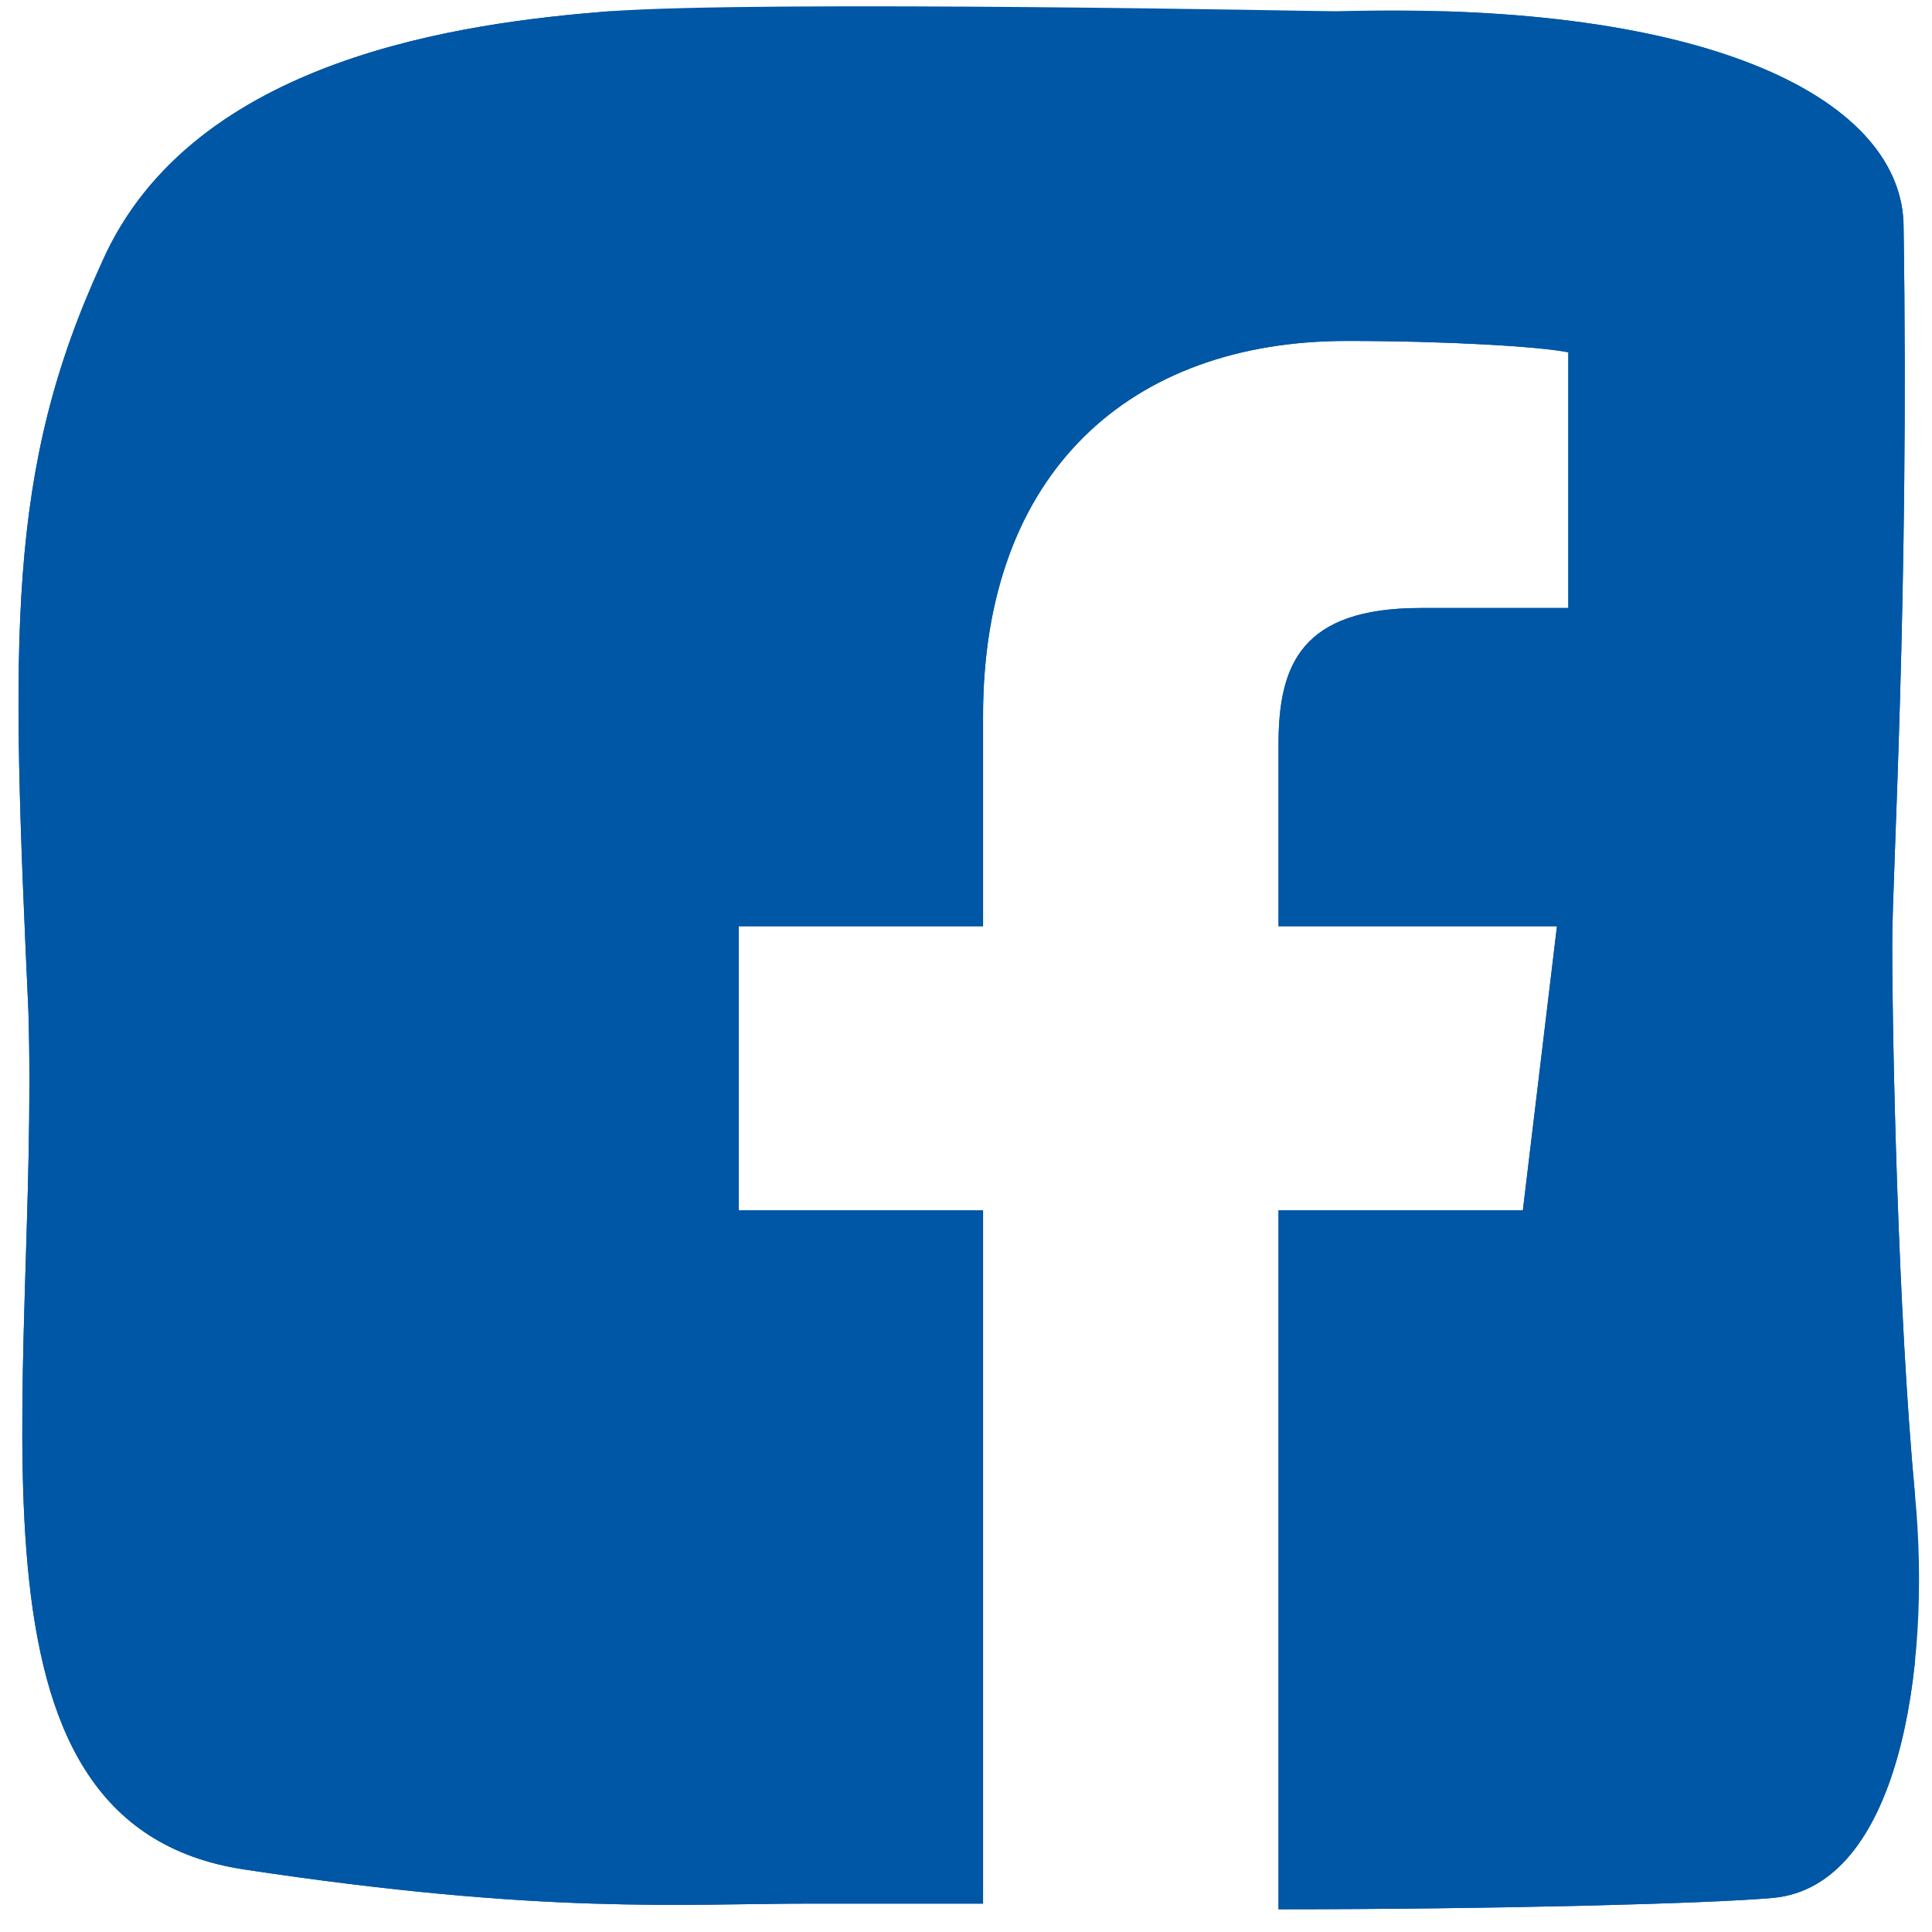 <svg xmlns="http://www.w3.org/2000/svg" xmlns:xlink="http://www.w3.org/1999/xlink" viewBox="0 0 34 34" enable-background="new"><defs><path id="A" d="M33.3 16.6c0-1.2.3-6.1.2-12.6 0-2.2-3.3-4-10-3.8 0 0-10.1-.2-12.8 0-2.5.2-7.3.8-8.9 4.4C.1 8.3.2 11.2.5 17.8.7 24.5-1 32.1 4.3 32.9s7.7.6 10 .6h3V21.3H13v-5h4.3v-3.7c0-4.3 2.6-6.6 6.4-6.6 1.8 0 3.4.1 3.9.2v4.5H25c-2.1 0-2.5 1-2.5 2.4v3.2h4.9l-.6 5h-4.3v12.3c3.8 0 7.6-.1 8.7-.2 2.2-.2 2.8-4 2.5-7.1-.3-3.2-.4-8-.4-9.7"/></defs><use xlink:href="#A" fill-rule="evenodd" fill="#0057a5"/><clipPath id="B"><use xlink:href="#A"/></clipPath><g clip-path="url(#B)"><defs><path id="C" d="M.3.2h33.4v33.4H.3z"/></defs><use xlink:href="#C" fill="#0057a5"/></g></svg>
